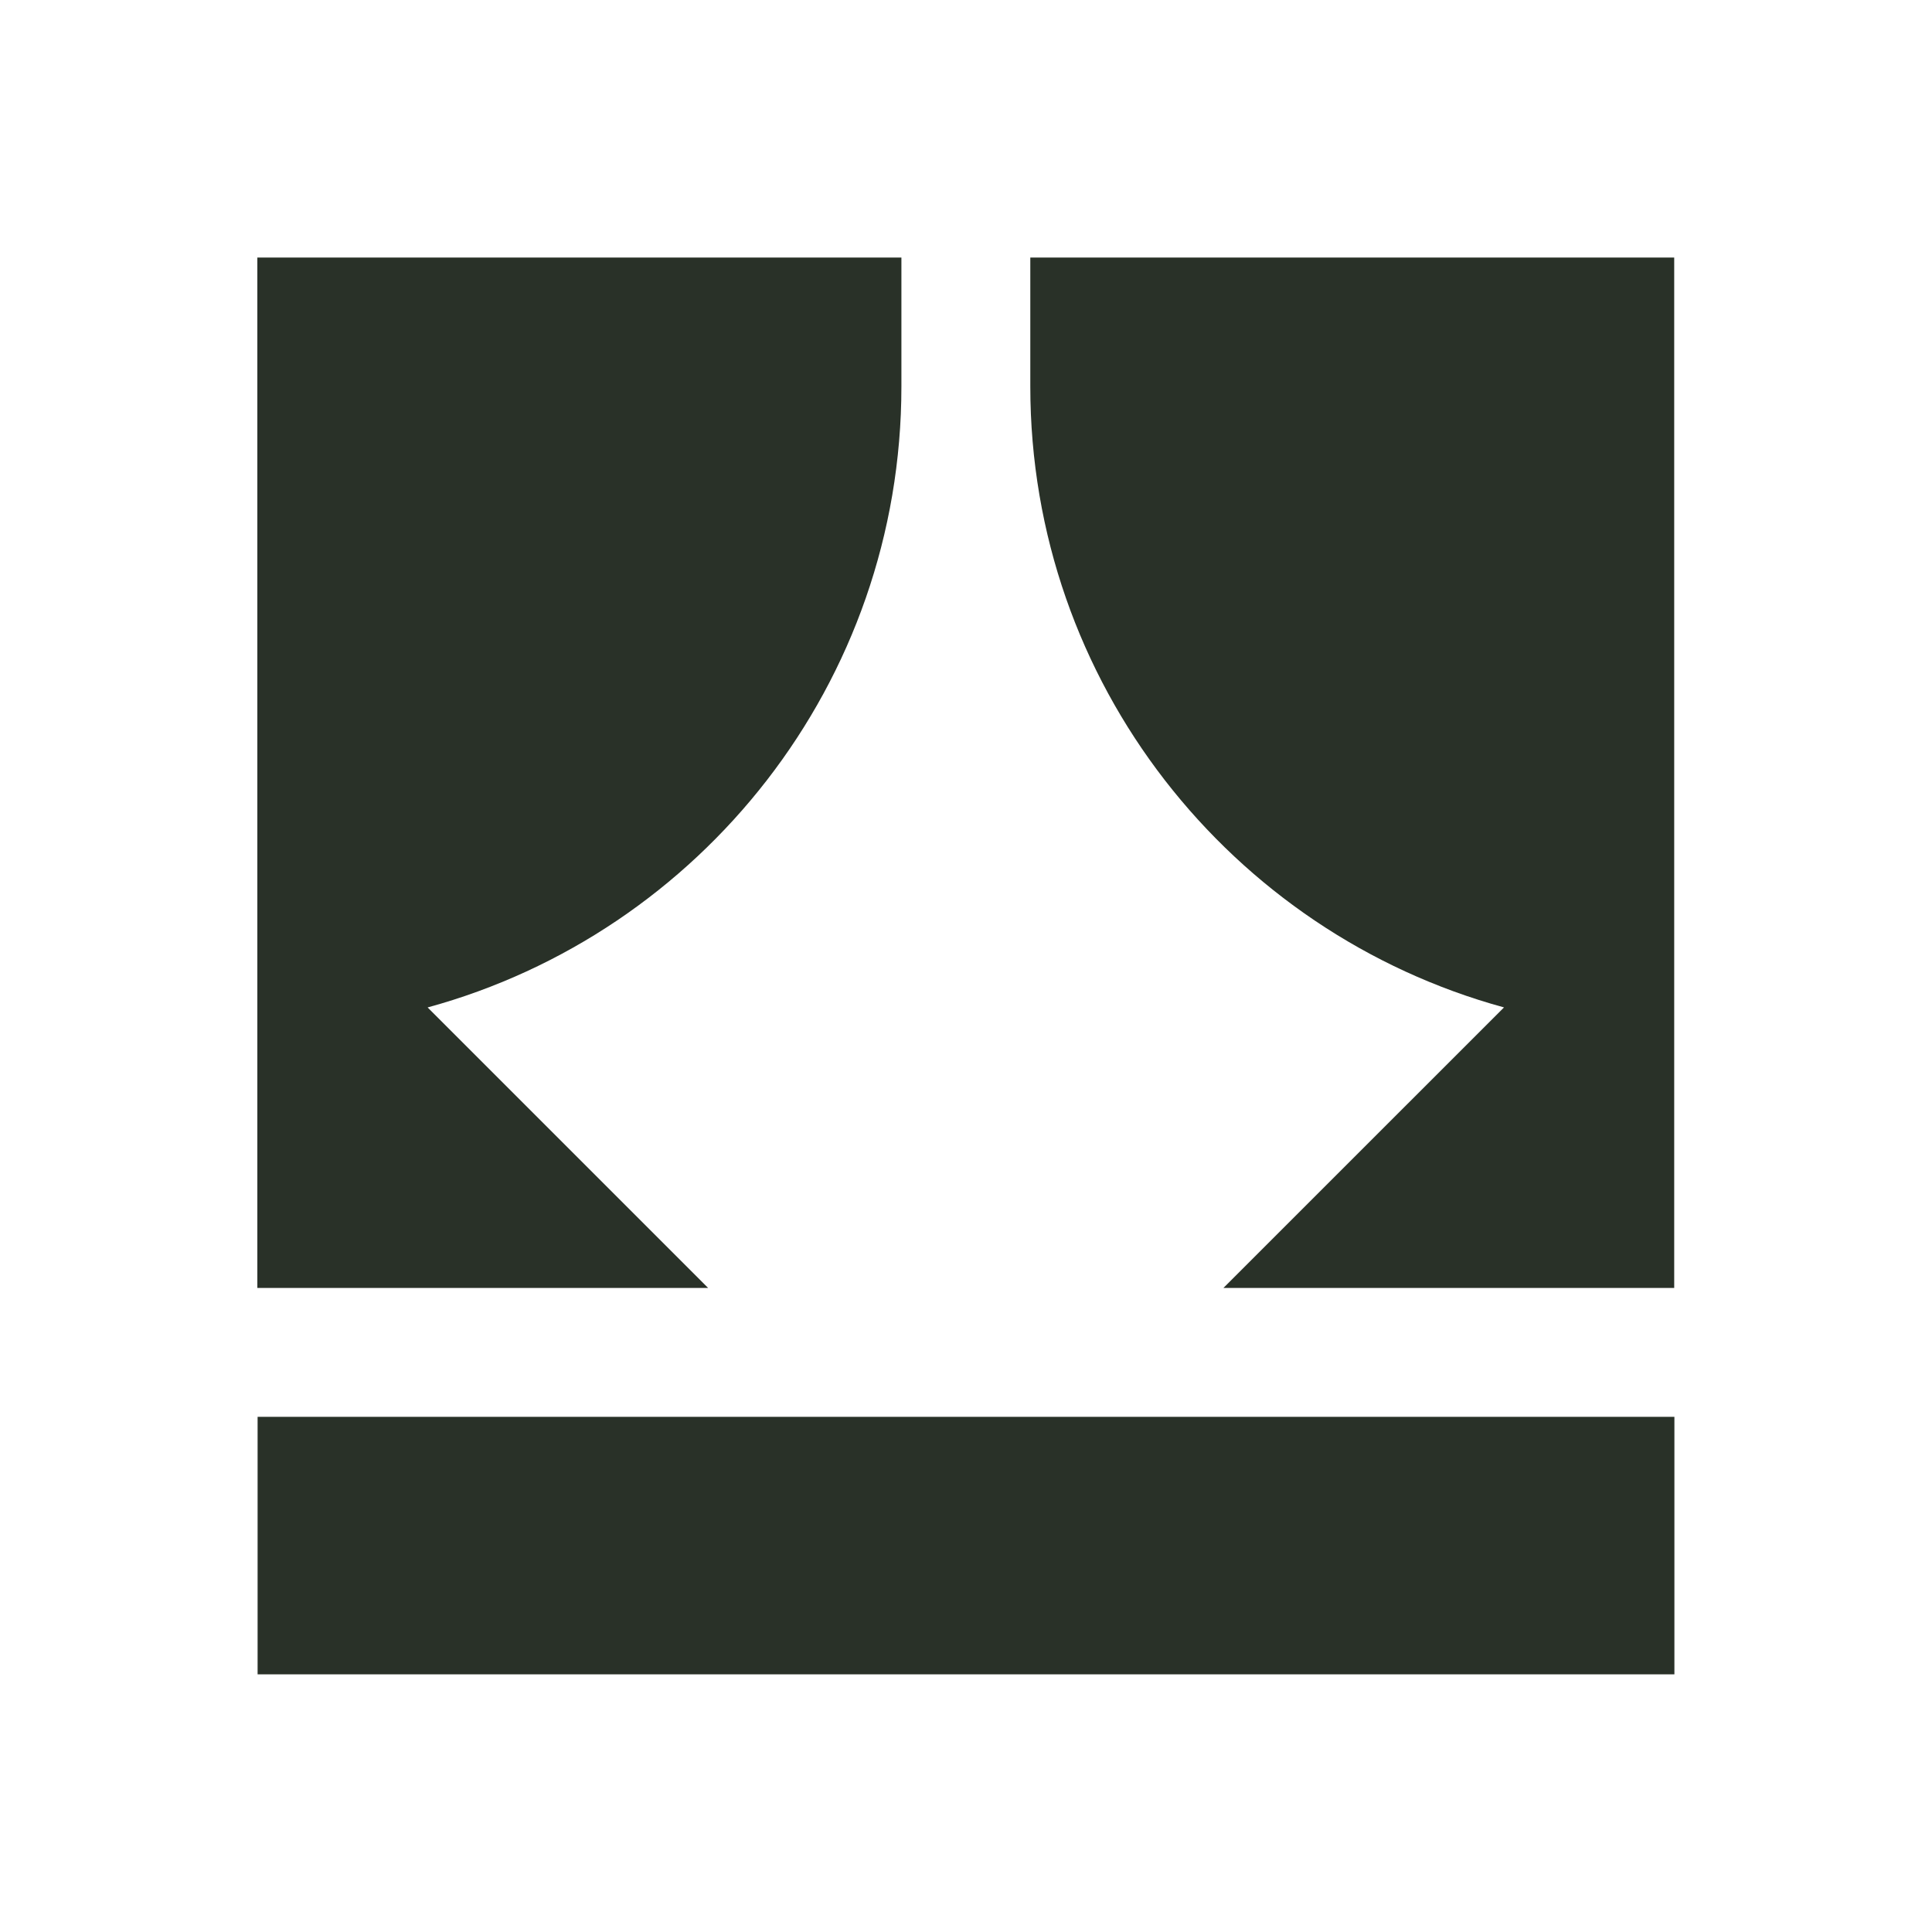 <?xml version="1.0" encoding="UTF-8"?> <svg xmlns="http://www.w3.org/2000/svg" width="60" height="60" viewBox="0 0 60 60" fill="none"><path d="M60 0H0V60.001H60V0Z" fill="white"></path><path d="M31.997 7.999V12C31.997 21.212 38.231 28.968 46.708 31.286L37.994 39.999H51.994V7.999H31.992H31.997Z" fill="#293128"></path><path d="M13.284 31.286C21.76 28.968 27.994 21.212 27.994 12V7.999H7.992V39.999H21.992L13.279 31.286H13.284Z" fill="#293128"></path><path d="M52 44.001H8V51.998H52V44.001Z" fill="#293128"></path></svg> 